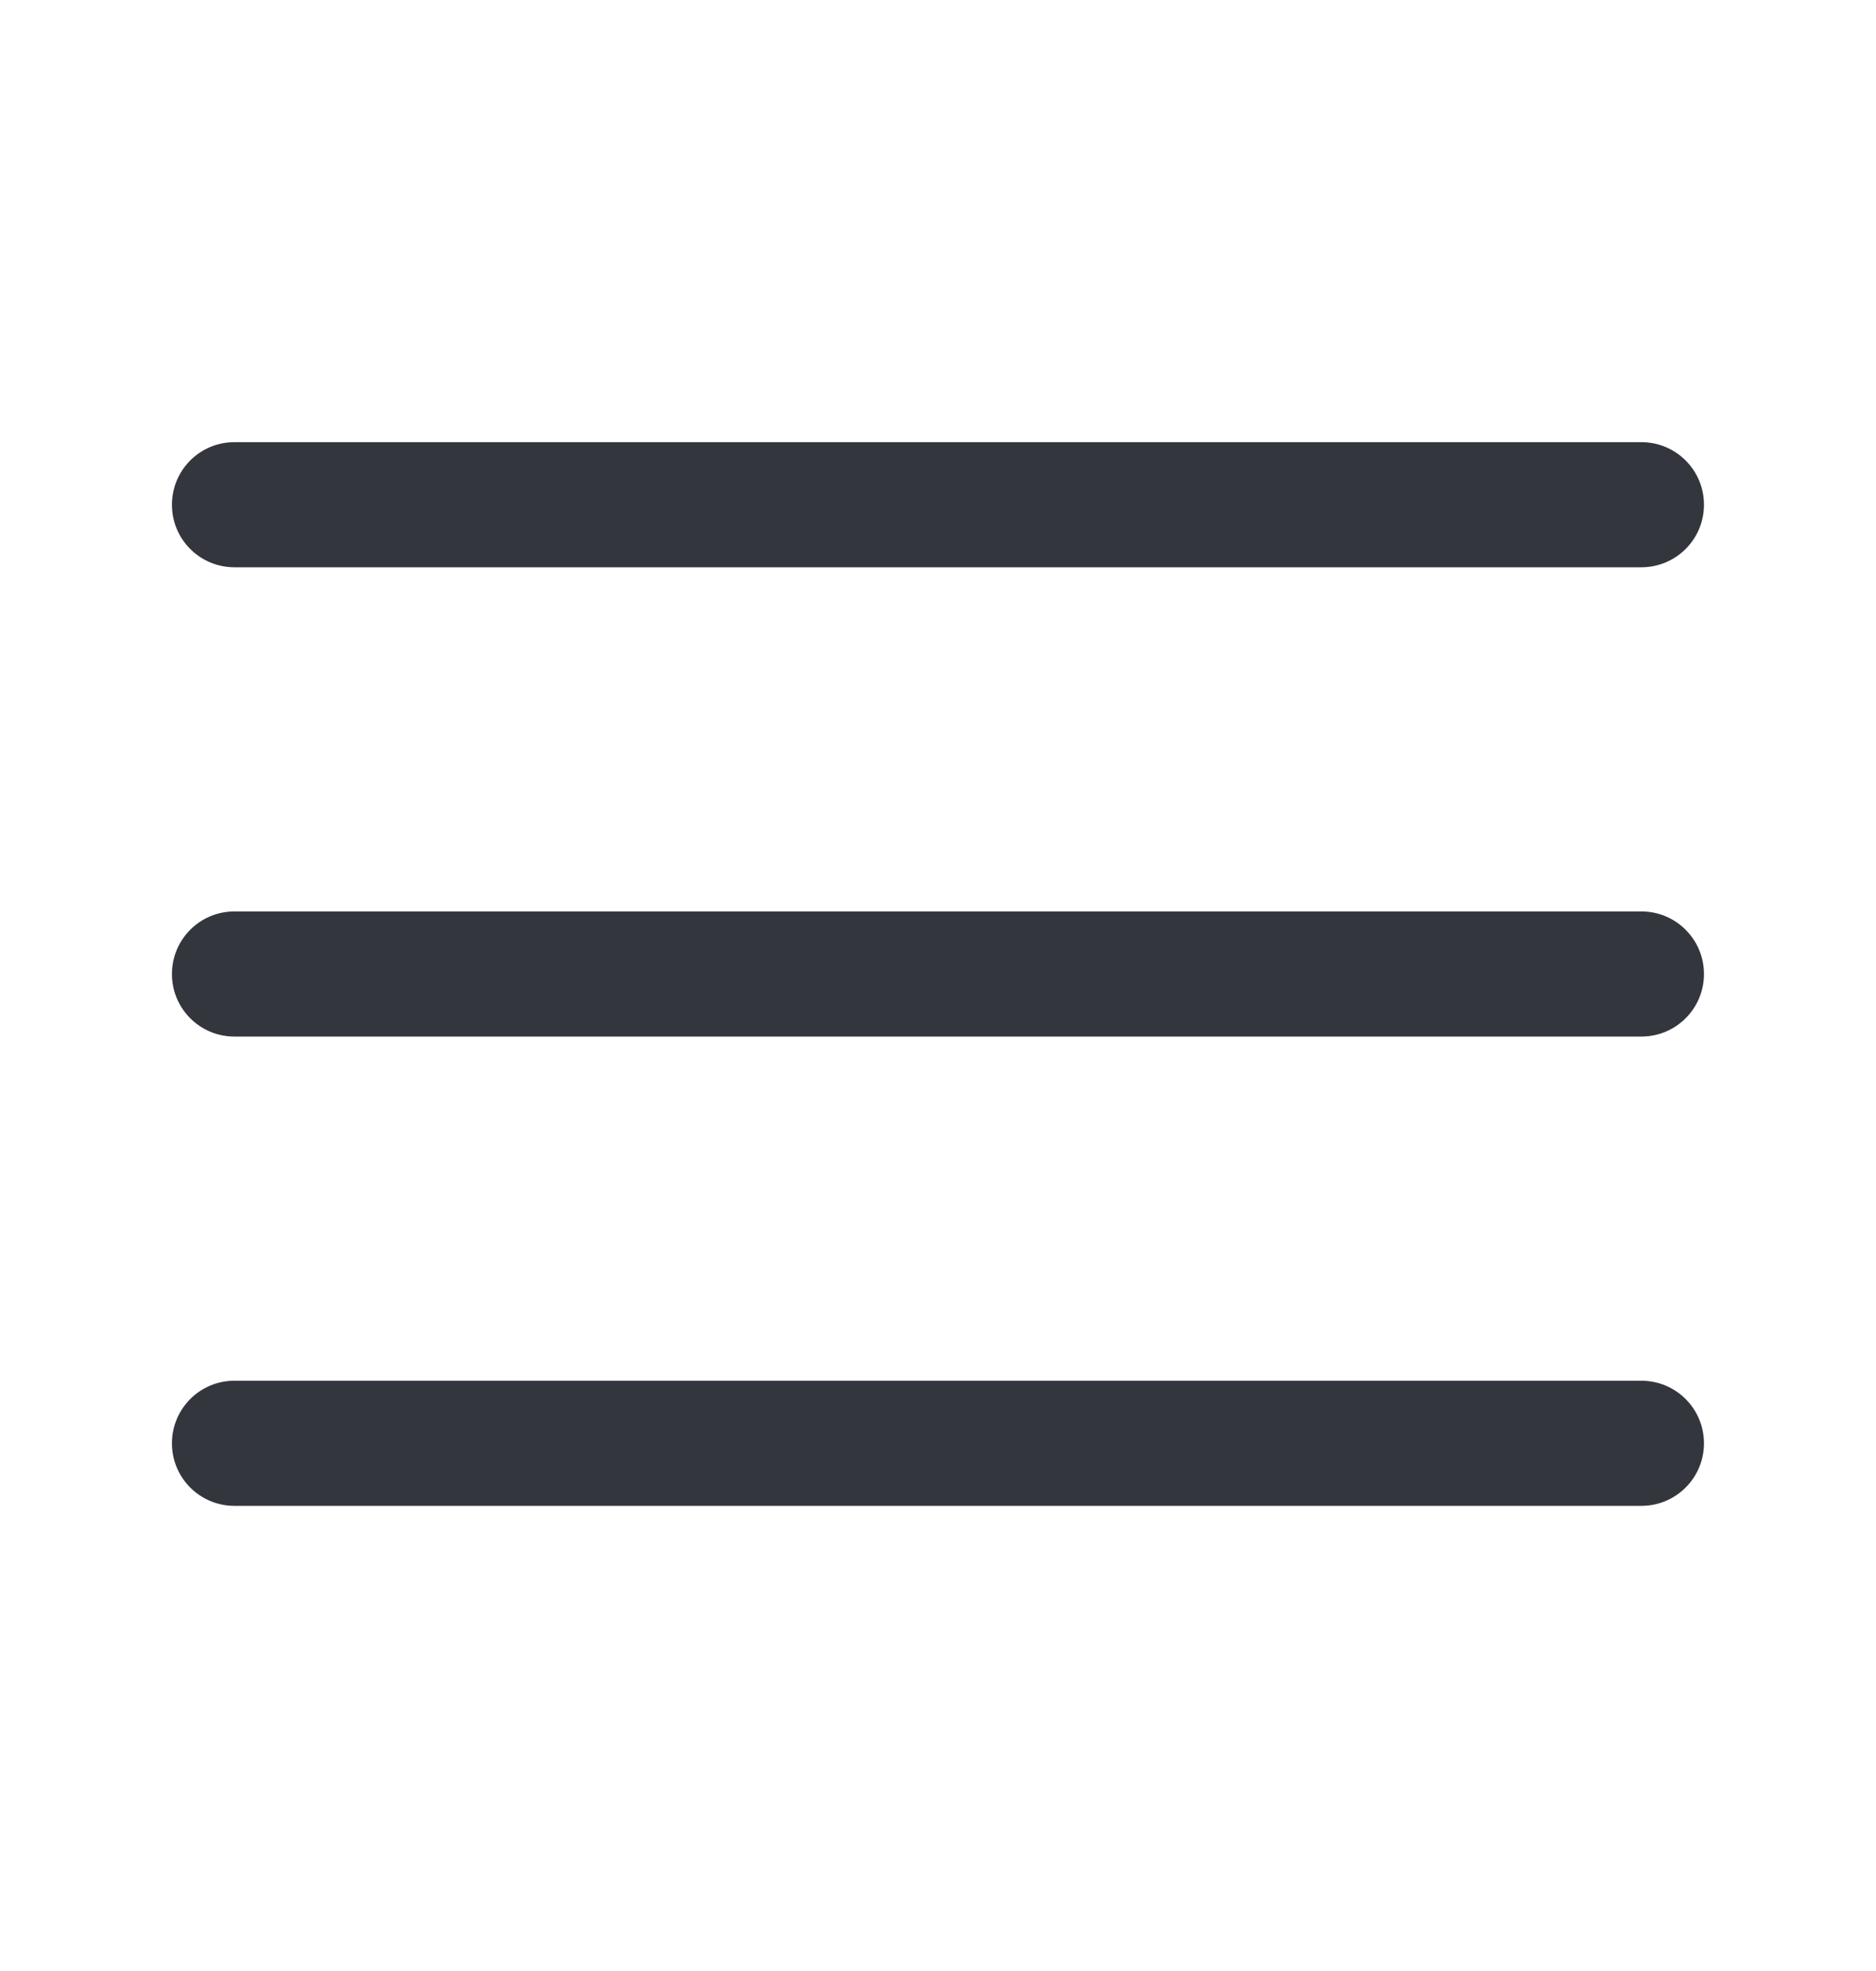 <svg width="20" height="21" viewBox="0 0 20 21" fill="none" xmlns="http://www.w3.org/2000/svg">
<path fill-rule="evenodd" clip-rule="evenodd" d="M1.833 5.378C1.833 5.009 2.131 4.711 2.499 4.711H17.499C17.867 4.711 18.166 5.009 18.166 5.378C18.166 5.746 17.867 6.044 17.499 6.044H2.499C2.131 6.044 1.833 5.746 1.833 5.378ZM1.833 10.378C1.833 10.009 2.131 9.711 2.499 9.711H17.499C17.867 9.711 18.166 10.009 18.166 10.378C18.166 10.746 17.867 11.044 17.499 11.044H2.499C2.131 11.044 1.833 10.746 1.833 10.378ZM2.499 14.711C2.131 14.711 1.833 15.009 1.833 15.378C1.833 15.746 2.131 16.044 2.499 16.044H17.499C17.867 16.044 18.166 15.746 18.166 15.378C18.166 15.009 17.867 14.711 17.499 14.711H2.499Z" fill="#33363D"/>
</svg>
